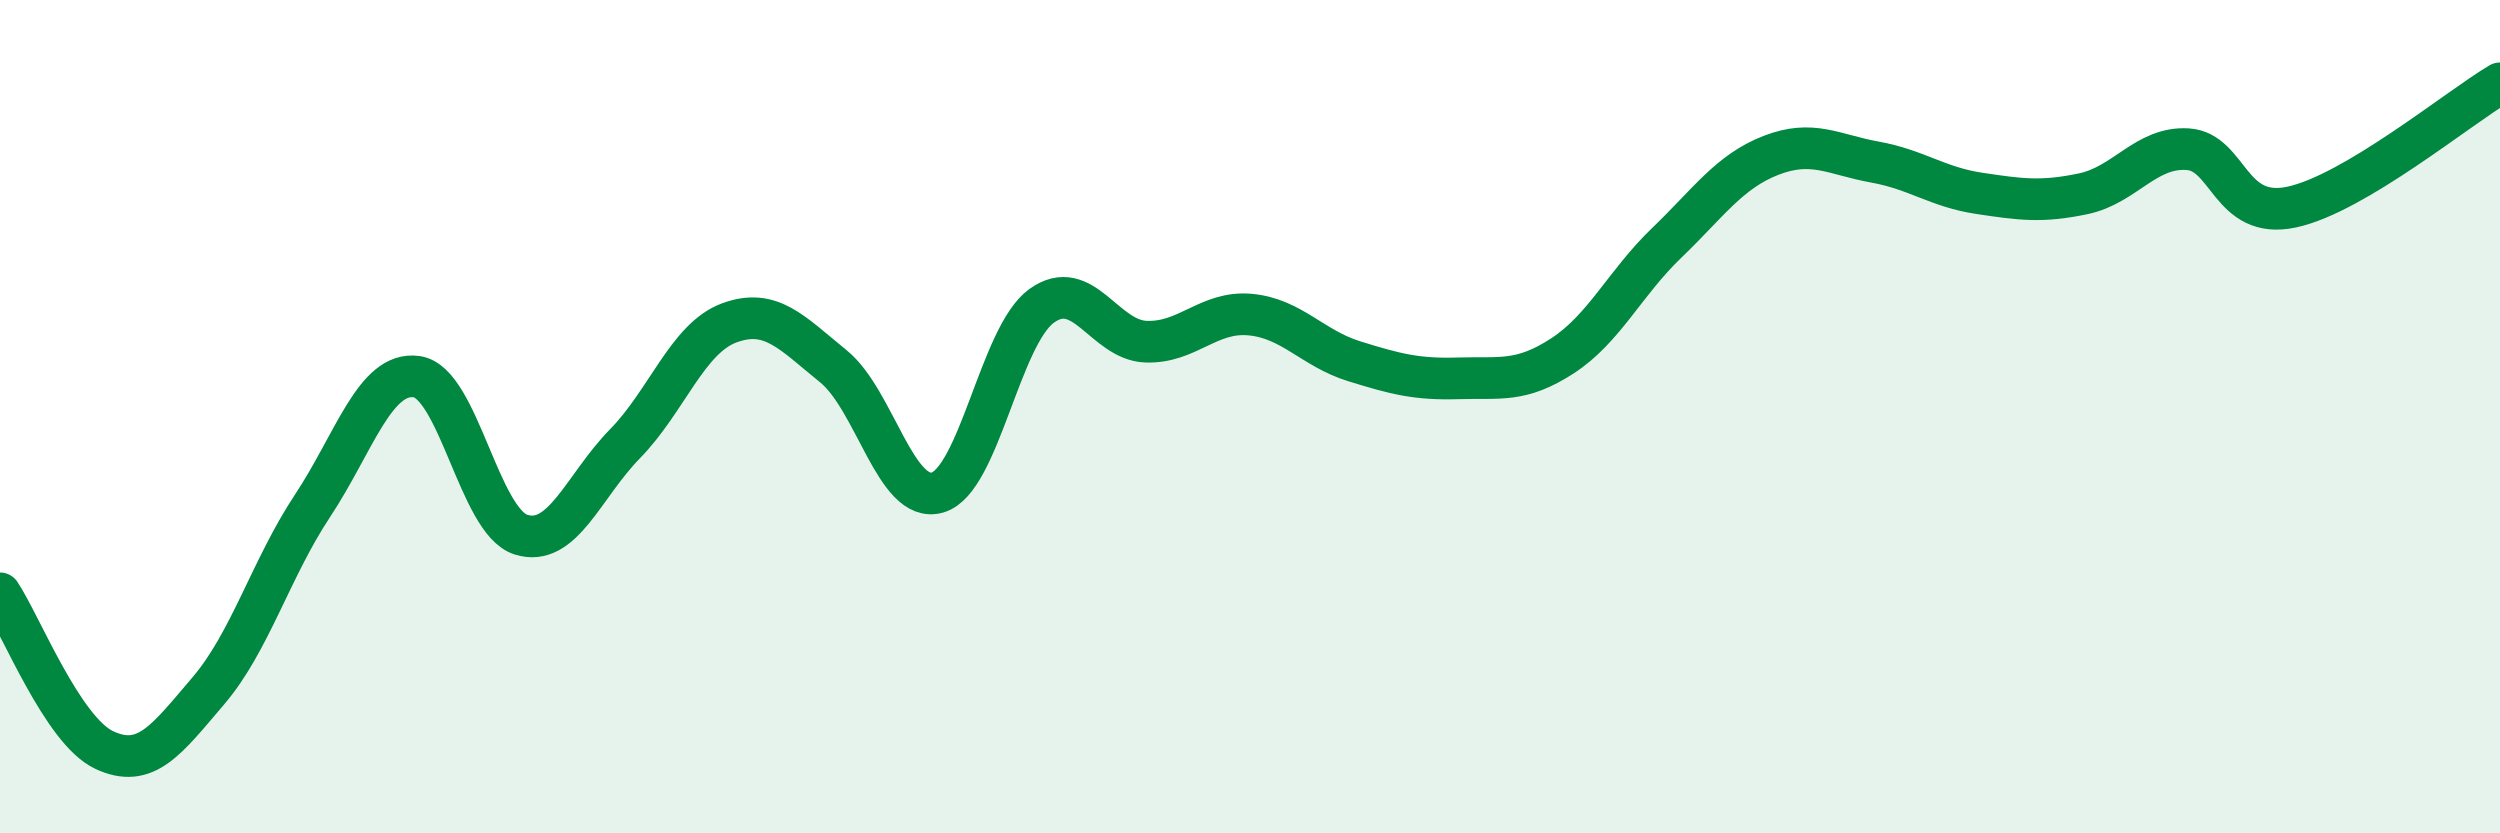 
    <svg width="60" height="20" viewBox="0 0 60 20" xmlns="http://www.w3.org/2000/svg">
      <path
        d="M 0,14.24 C 0.5,14.99 1.5,17.53 2.5,18 C 3.5,18.47 4,17.75 5,16.58 C 6,15.41 6.5,13.65 7.5,12.14 C 8.5,10.63 9,8.9 10,9.04 C 11,9.18 11.5,12.51 12.5,12.83 C 13.5,13.15 14,11.67 15,10.65 C 16,9.63 16.5,8.12 17.5,7.75 C 18.5,7.38 19,7.98 20,8.79 C 21,9.6 21.5,12.11 22.5,11.82 C 23.5,11.53 24,8.06 25,7.34 C 26,6.62 26.5,8.16 27.5,8.2 C 28.5,8.24 29,7.46 30,7.55 C 31,7.64 31.5,8.36 32.5,8.67 C 33.5,8.98 34,9.11 35,9.08 C 36,9.05 36.5,9.19 37.5,8.54 C 38.5,7.89 39,6.79 40,5.83 C 41,4.87 41.5,4.12 42.5,3.73 C 43.5,3.34 44,3.71 45,3.89 C 46,4.07 46.5,4.49 47.5,4.64 C 48.5,4.79 49,4.86 50,4.65 C 51,4.44 51.5,3.52 52.5,3.58 C 53.5,3.64 53.5,5.29 55,4.97 C 56.5,4.65 59,2.59 60,2L60 20L0 20Z"
        fill="#008740"
        opacity="0.1"
        stroke-linecap="round"
        stroke-linejoin="round"
      />
      <path
        d="M 0,14.24 C 0.5,14.99 1.5,17.53 2.5,18 C 3.5,18.47 4,17.75 5,16.58 C 6,15.41 6.5,13.65 7.5,12.14 C 8.5,10.63 9,8.9 10,9.04 C 11,9.18 11.5,12.51 12.5,12.83 C 13.5,13.15 14,11.67 15,10.65 C 16,9.63 16.5,8.12 17.5,7.75 C 18.5,7.38 19,7.98 20,8.79 C 21,9.6 21.5,12.11 22.5,11.82 C 23.5,11.53 24,8.06 25,7.34 C 26,6.62 26.5,8.16 27.5,8.2 C 28.5,8.24 29,7.46 30,7.55 C 31,7.64 31.5,8.36 32.5,8.67 C 33.5,8.98 34,9.11 35,9.08 C 36,9.05 36.5,9.19 37.5,8.54 C 38.5,7.89 39,6.79 40,5.83 C 41,4.87 41.5,4.12 42.5,3.73 C 43.5,3.34 44,3.71 45,3.89 C 46,4.07 46.5,4.49 47.5,4.64 C 48.5,4.79 49,4.86 50,4.65 C 51,4.44 51.5,3.52 52.5,3.58 C 53.5,3.64 53.5,5.29 55,4.97 C 56.5,4.65 59,2.59 60,2"
        stroke="#008740"
        stroke-width="1"
        fill="none"
        stroke-linecap="round"
        stroke-linejoin="round"
      />
    </svg>
  